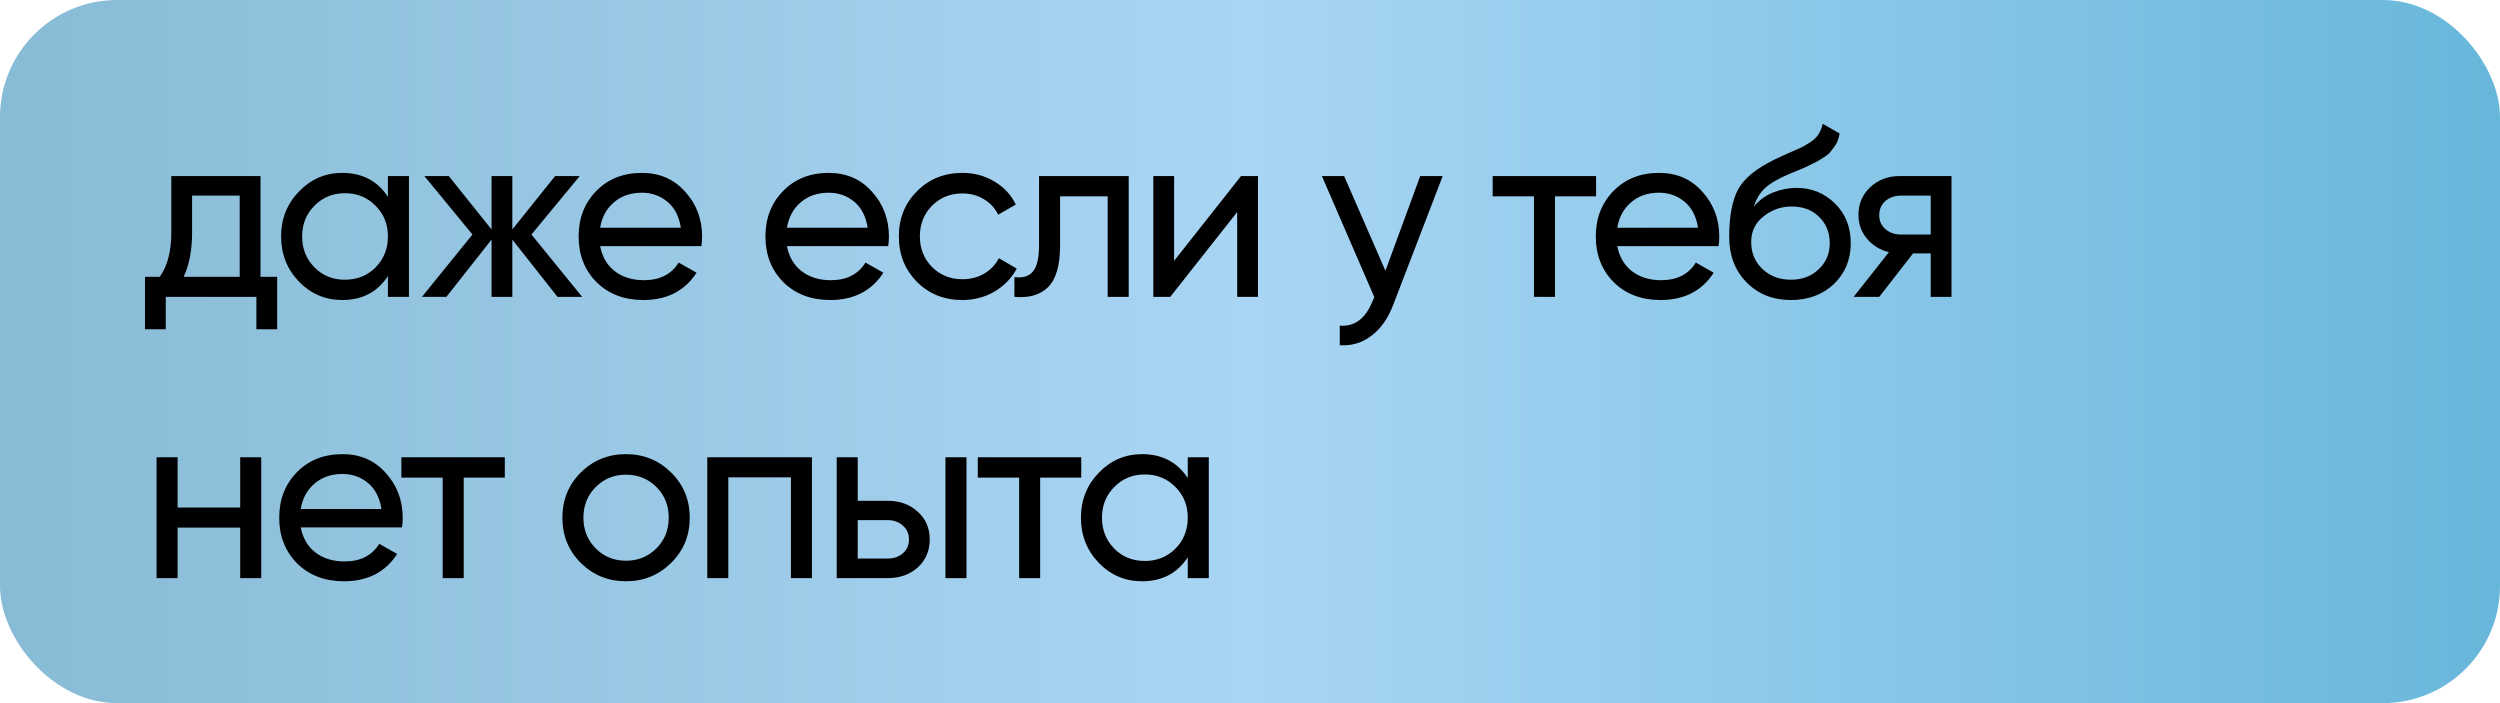 <?xml version="1.0" encoding="UTF-8"?> <svg xmlns="http://www.w3.org/2000/svg" width="320" height="90" viewBox="0 0 320 90" fill="none"><rect width="320" height="90" rx="15" fill="url(#paint0_linear_2081_231)"></rect><path d="M33.344 35.432H35.478V42.145H32.818V38H21.217V42.145H18.557V35.432H20.444C21.434 34.071 21.929 32.164 21.929 29.709V22.533H33.344V35.432ZM23.506 35.432H30.683V25.038H24.589V29.709C24.589 32.019 24.228 33.927 23.506 35.432ZM49.654 22.533H52.345V38H49.654V35.34C48.313 37.381 46.364 38.402 43.807 38.402C41.642 38.402 39.796 37.618 38.27 36.051C36.744 34.463 35.981 32.535 35.981 30.266C35.981 27.998 36.744 26.08 38.27 24.512C39.796 22.924 41.642 22.131 43.807 22.131C46.364 22.131 48.313 23.151 49.654 25.193V22.533ZM44.147 35.804C45.715 35.804 47.024 35.278 48.076 34.226C49.128 33.154 49.654 31.834 49.654 30.266C49.654 28.699 49.128 27.389 48.076 26.338C47.024 25.265 45.715 24.729 44.147 24.729C42.601 24.729 41.301 25.265 40.25 26.338C39.198 27.389 38.672 28.699 38.672 30.266C38.672 31.834 39.198 33.154 40.25 34.226C41.301 35.278 42.601 35.804 44.147 35.804ZM74.519 38H71.364L65.579 30.669V38H62.919V30.669L57.134 38H54.01L60.475 30.019L54.319 22.533H57.444L62.919 29.369V22.533H65.579V29.369L71.055 22.533H74.21L68.023 30.019L74.519 38ZM76.815 31.504C77.083 32.885 77.712 33.958 78.702 34.721C79.713 35.484 80.95 35.865 82.414 35.865C84.456 35.865 85.941 35.113 86.869 33.607L89.158 34.907C87.653 37.237 85.384 38.402 82.352 38.402C79.898 38.402 77.898 37.639 76.351 36.113C74.825 34.566 74.062 32.617 74.062 30.266C74.062 27.936 74.814 25.997 76.32 24.451C77.826 22.904 79.774 22.131 82.167 22.131C84.435 22.131 86.281 22.935 87.704 24.543C89.148 26.131 89.87 28.049 89.87 30.297C89.87 30.689 89.838 31.091 89.777 31.504H76.815ZM82.167 24.667C80.723 24.667 79.527 25.08 78.578 25.904C77.63 26.709 77.042 27.791 76.815 29.153H87.147C86.92 27.688 86.343 26.575 85.415 25.812C84.487 25.049 83.404 24.667 82.167 24.667ZM100.728 31.504C100.996 32.885 101.625 33.958 102.615 34.721C103.625 35.484 104.863 35.865 106.327 35.865C108.369 35.865 109.854 35.113 110.782 33.607L113.071 34.907C111.565 37.237 109.297 38.402 106.265 38.402C103.811 38.402 101.811 37.639 100.264 36.113C98.738 34.566 97.975 32.617 97.975 30.266C97.975 27.936 98.727 25.997 100.233 24.451C101.738 22.904 103.687 22.131 106.08 22.131C108.348 22.131 110.194 22.935 111.617 24.543C113.06 26.131 113.782 28.049 113.782 30.297C113.782 30.689 113.751 31.091 113.689 31.504H100.728ZM106.08 24.667C104.636 24.667 103.44 25.08 102.491 25.904C101.542 26.709 100.955 27.791 100.728 29.153H111.06C110.833 27.688 110.256 26.575 109.328 25.812C108.4 25.049 107.317 24.667 106.08 24.667ZM123.187 38.402C120.857 38.402 118.918 37.629 117.372 36.082C115.825 34.515 115.052 32.576 115.052 30.266C115.052 27.956 115.825 26.028 117.372 24.482C118.918 22.914 120.857 22.131 123.187 22.131C124.714 22.131 126.085 22.502 127.302 23.244C128.519 23.966 129.426 24.945 130.024 26.183L127.766 27.482C127.374 26.657 126.766 25.997 125.941 25.502C125.136 25.007 124.219 24.76 123.187 24.76C121.641 24.76 120.341 25.286 119.29 26.338C118.259 27.389 117.743 28.699 117.743 30.266C117.743 31.813 118.259 33.112 119.29 34.164C120.341 35.216 121.641 35.742 123.187 35.742C124.219 35.742 125.147 35.505 125.972 35.03C126.797 34.535 127.426 33.875 127.859 33.05L130.148 34.381C129.488 35.597 128.539 36.577 127.302 37.319C126.064 38.041 124.693 38.402 123.187 38.402ZM144.475 22.533V38H141.783V25.131H135.689V31.442C135.689 33.978 135.174 35.752 134.142 36.763C133.132 37.752 131.699 38.165 129.843 38V35.463C130.894 35.608 131.678 35.381 132.194 34.783C132.73 34.164 132.998 33.03 132.998 31.38V22.533H144.475ZM158.854 22.533H161.019V38H158.359V27.142L149.79 38H147.625V22.533H150.285V33.391L158.854 22.533ZM181.79 22.533H184.667L178.356 38.959C177.696 40.712 176.768 42.042 175.572 42.95C174.376 43.878 173.015 44.29 171.489 44.187V41.681C173.386 41.826 174.778 40.794 175.665 38.588L175.912 38.031L169.2 22.533H172.046L177.335 34.659L181.79 22.533ZM204.3 22.533V25.131H199.041V38H196.349V25.131H191.06V22.533H204.3ZM207.013 31.504C207.281 32.885 207.91 33.958 208.9 34.721C209.911 35.484 211.148 35.865 212.612 35.865C214.654 35.865 216.139 35.113 217.067 33.607L219.356 34.907C217.85 37.237 215.582 38.402 212.55 38.402C210.096 38.402 208.096 37.639 206.549 36.113C205.023 34.566 204.26 32.617 204.26 30.266C204.26 27.936 205.013 25.997 206.518 24.451C208.023 22.904 209.972 22.131 212.365 22.131C214.633 22.131 216.479 22.935 217.902 24.543C219.346 26.131 220.067 28.049 220.067 30.297C220.067 30.689 220.037 31.091 219.975 31.504H207.013ZM212.365 24.667C210.921 24.667 209.725 25.08 208.776 25.904C207.828 26.709 207.24 27.791 207.013 29.153H217.345C217.118 27.688 216.541 26.575 215.613 25.812C214.685 25.049 213.602 24.667 212.365 24.667ZM229.225 38.402C226.936 38.402 225.049 37.649 223.564 36.144C222.079 34.638 221.337 32.7 221.337 30.328C221.337 27.688 221.718 25.657 222.481 24.234C223.265 22.811 224.853 21.522 227.245 20.367C227.678 20.161 228.266 19.893 229.009 19.563C229.772 19.233 230.328 18.985 230.679 18.82C231.03 18.635 231.421 18.398 231.855 18.109C232.288 17.8 232.607 17.47 232.814 17.119C233.04 16.748 233.205 16.325 233.308 15.851L235.474 17.088C235.412 17.418 235.33 17.727 235.226 18.016C235.123 18.284 234.969 18.552 234.762 18.82C234.577 19.068 234.412 19.285 234.267 19.47C234.123 19.656 233.876 19.862 233.525 20.089C233.195 20.295 232.948 20.45 232.783 20.553C232.638 20.656 232.339 20.811 231.885 21.017C231.452 21.223 231.153 21.367 230.988 21.45C230.844 21.512 230.504 21.656 229.968 21.883C229.431 22.089 229.101 22.223 228.978 22.285C227.575 22.883 226.544 23.492 225.884 24.11C225.245 24.729 224.781 25.513 224.492 26.461C225.152 25.636 225.977 25.028 226.967 24.636C227.957 24.244 228.947 24.048 229.937 24.048C231.875 24.048 233.515 24.708 234.855 26.028C236.216 27.348 236.897 29.049 236.897 31.133C236.897 33.236 236.175 34.979 234.731 36.361C233.288 37.722 231.452 38.402 229.225 38.402ZM225.606 34.443C226.575 35.35 227.781 35.804 229.225 35.804C230.669 35.804 231.855 35.36 232.783 34.473C233.731 33.587 234.206 32.473 234.206 31.133C234.206 29.751 233.752 28.627 232.844 27.761C231.958 26.874 230.782 26.43 229.318 26.43C227.998 26.43 226.802 26.853 225.729 27.699C224.678 28.524 224.152 29.617 224.152 30.978C224.152 32.38 224.636 33.535 225.606 34.443ZM249.792 22.533V38H247.132V32.432H244.874L240.543 38H237.264L241.78 32.277C240.625 31.988 239.687 31.411 238.965 30.545C238.243 29.678 237.882 28.668 237.882 27.513C237.882 26.09 238.388 24.904 239.398 23.956C240.409 23.007 241.677 22.533 243.203 22.533H249.792ZM243.296 30.019H247.132V25.038H243.296C242.533 25.038 241.883 25.265 241.347 25.719C240.811 26.173 240.543 26.781 240.543 27.544C240.543 28.287 240.811 28.885 241.347 29.338C241.883 29.792 242.533 30.019 243.296 30.019ZM30.745 58.533H33.437V74H30.745V67.535H22.733V74H20.042V58.533H22.733V64.967H30.745V58.533ZM38.492 67.504C38.76 68.885 39.389 69.958 40.379 70.721C41.39 71.484 42.627 71.865 44.091 71.865C46.133 71.865 47.618 71.113 48.546 69.607L50.835 70.906C49.33 73.237 47.061 74.402 44.029 74.402C41.575 74.402 39.575 73.639 38.028 72.113C36.502 70.566 35.739 68.617 35.739 66.266C35.739 63.936 36.492 61.997 37.997 60.451C39.503 58.904 41.452 58.13 43.844 58.13C46.112 58.13 47.958 58.935 49.381 60.543C50.825 62.131 51.547 64.049 51.547 66.297C51.547 66.689 51.516 67.091 51.454 67.504H38.492ZM43.844 60.667C42.4 60.667 41.204 61.08 40.255 61.904C39.307 62.709 38.719 63.791 38.492 65.153H48.824C48.597 63.688 48.02 62.575 47.092 61.812C46.164 61.049 45.081 60.667 43.844 60.667ZM64.616 58.533V61.131H59.357V74H56.666V61.131H51.376V58.533H64.616ZM85.906 72.051C84.319 73.618 82.39 74.402 80.122 74.402C77.853 74.402 75.925 73.618 74.337 72.051C72.769 70.484 71.986 68.555 71.986 66.266C71.986 63.977 72.769 62.049 74.337 60.481C75.925 58.914 77.853 58.13 80.122 58.13C82.39 58.13 84.319 58.914 85.906 60.481C87.494 62.049 88.288 63.977 88.288 66.266C88.288 68.555 87.494 70.484 85.906 72.051ZM80.122 71.773C81.668 71.773 82.968 71.247 84.019 70.195C85.071 69.143 85.597 67.834 85.597 66.266C85.597 64.699 85.071 63.389 84.019 62.338C82.968 61.286 81.668 60.76 80.122 60.76C78.596 60.76 77.307 61.286 76.255 62.338C75.203 63.389 74.677 64.699 74.677 66.266C74.677 67.834 75.203 69.143 76.255 70.195C77.307 71.247 78.596 71.773 80.122 71.773ZM103.928 58.533V74H101.237V61.1H93.224V74H90.533V58.533H103.928ZM113.624 64.101C115.17 64.101 116.449 64.565 117.46 65.493C118.491 66.4 119.006 67.586 119.006 69.05C119.006 70.515 118.491 71.711 117.46 72.639C116.449 73.546 115.17 74 113.624 74H107.097V58.533H109.788V64.101H113.624ZM121.017 58.533H123.708V74H121.017V58.533ZM113.624 71.494C114.387 71.494 115.026 71.278 115.542 70.845C116.078 70.391 116.346 69.793 116.346 69.05C116.346 68.308 116.078 67.71 115.542 67.256C115.026 66.802 114.387 66.576 113.624 66.576H109.788V71.494H113.624ZM138.4 58.533V61.131H133.141V74H130.45V61.131H125.16V58.533H138.4ZM152.033 58.533H154.725V74H152.033V71.34C150.693 73.381 148.744 74.402 146.187 74.402C144.021 74.402 142.176 73.618 140.649 72.051C139.123 70.463 138.36 68.535 138.36 66.266C138.36 63.998 139.123 62.08 140.649 60.512C142.176 58.924 144.021 58.13 146.187 58.13C148.744 58.13 150.693 59.151 152.033 61.193V58.533ZM146.527 71.804C148.094 71.804 149.404 71.278 150.456 70.226C151.508 69.154 152.033 67.834 152.033 66.266C152.033 64.699 151.508 63.389 150.456 62.338C149.404 61.265 148.094 60.729 146.527 60.729C144.98 60.729 143.681 61.265 142.629 62.338C141.577 63.389 141.052 64.699 141.052 66.266C141.052 67.834 141.577 69.154 142.629 70.226C143.681 71.278 144.98 71.804 146.527 71.804Z" fill="black"></path><defs><linearGradient id="paint0_linear_2081_231" x1="0" y1="45" x2="320" y2="45" gradientUnits="userSpaceOnUse"><stop stop-color="#88BBD6"></stop><stop offset="0.5" stop-color="#A9D5F4"></stop><stop offset="1" stop-color="#67B7DA"></stop></linearGradient></defs></svg> 